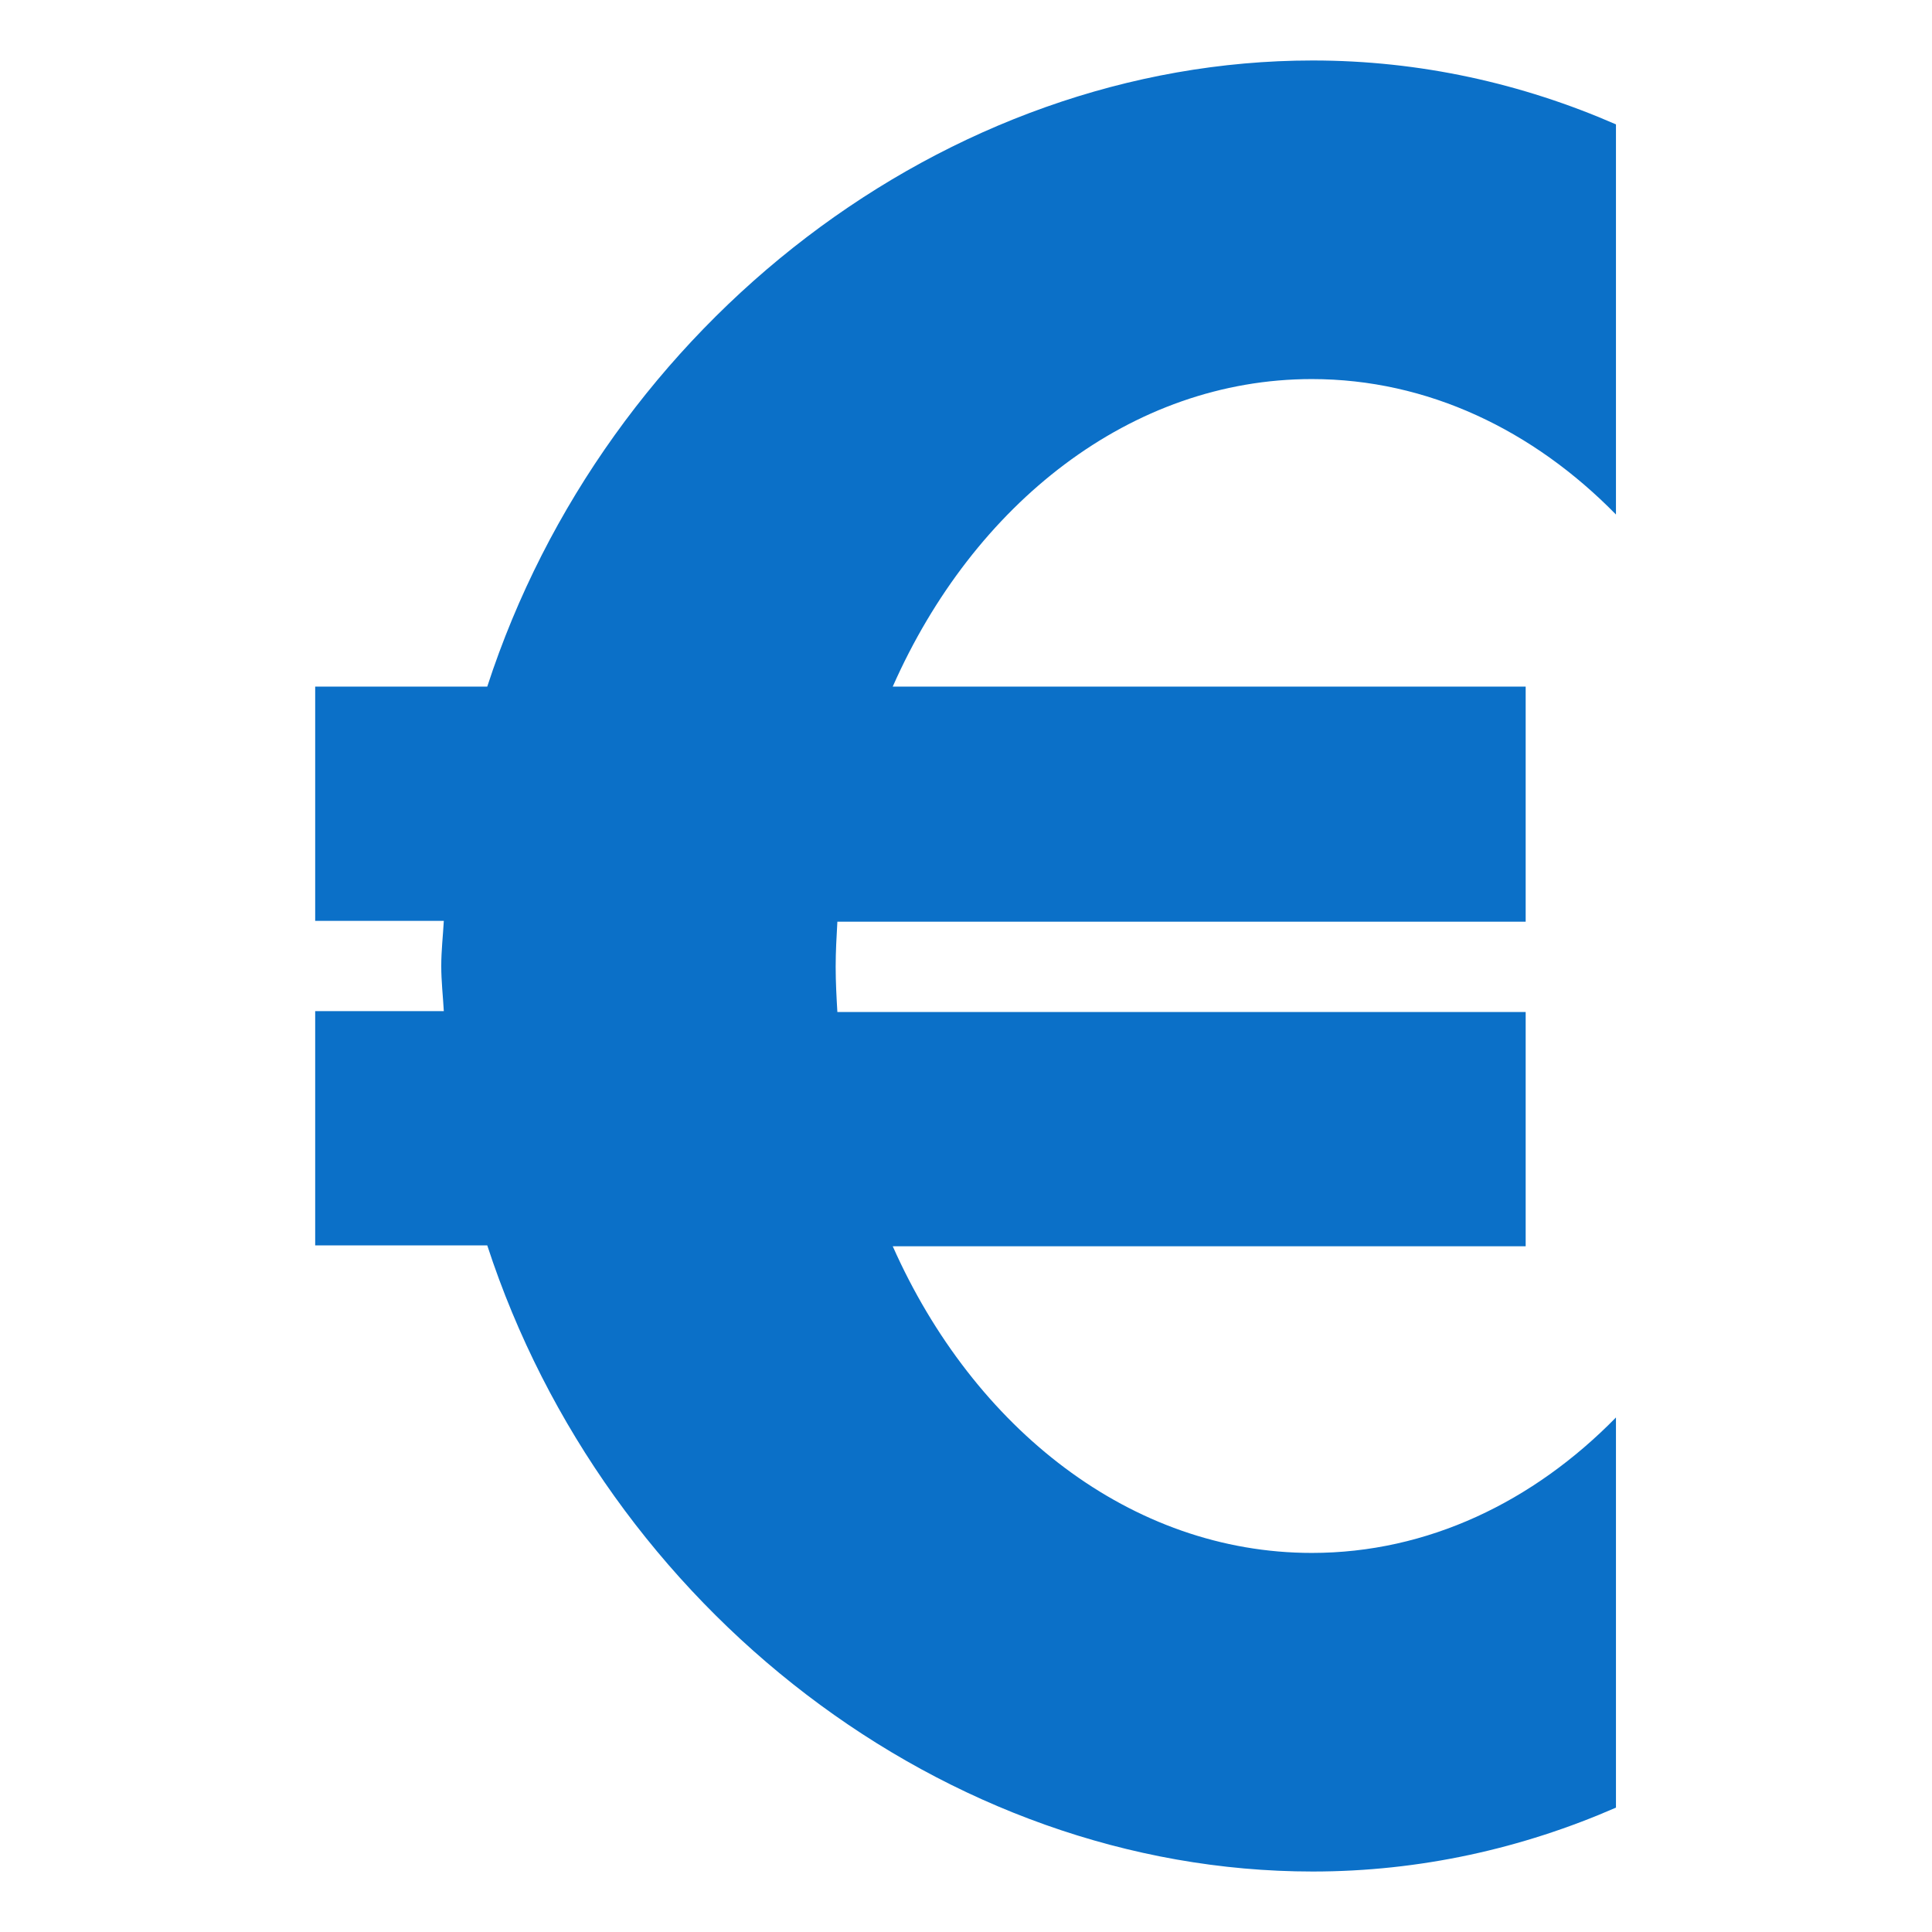 <?xml version="1.0" encoding="utf-8"?>
<!-- Generator: Adobe Illustrator 26.5.0, SVG Export Plug-In . SVG Version: 6.00 Build 0)  -->
<svg version="1.1" id="Ebene_1" xmlns="http://www.w3.org/2000/svg" xmlns:xlink="http://www.w3.org/1999/xlink" x="0px" y="0px"
	 viewBox="0 0 226.8 226.8" style="enable-background:new 0 0 226.8 226.8;" xml:space="preserve">
<style type="text/css">
	.st0{fill:#0B70C8;}
</style>
<path class="st0" d="M154,44.5c13.6,0,26,6,35.7,15.9V14.6c-11-4.8-23-7.5-35.6-7.5c-43.1,0-83,30.8-96.9,73.5H37v27.5h15.1
	c-0.1,1.8-0.3,3.5-0.3,5.3c0,1.8,0.2,3.5,0.3,5.3H37v27.5h20.2c13.9,42.6,53.7,73.5,96.9,73.5c12.6,0,24.6-2.7,35.6-7.5v-45.8
	c-9.7,9.9-22.1,15.9-35.7,15.9c-21.2,0-39.7-14.6-49.2-36h74.3v-27.5H98.3c-0.1-1.7-0.2-3.5-0.2-5.3c0-1.8,0.1-3.5,0.2-5.3h80.8
	V80.6h-74.3C114.3,59.1,132.8,44.5,154,44.5z"/>
</svg>
